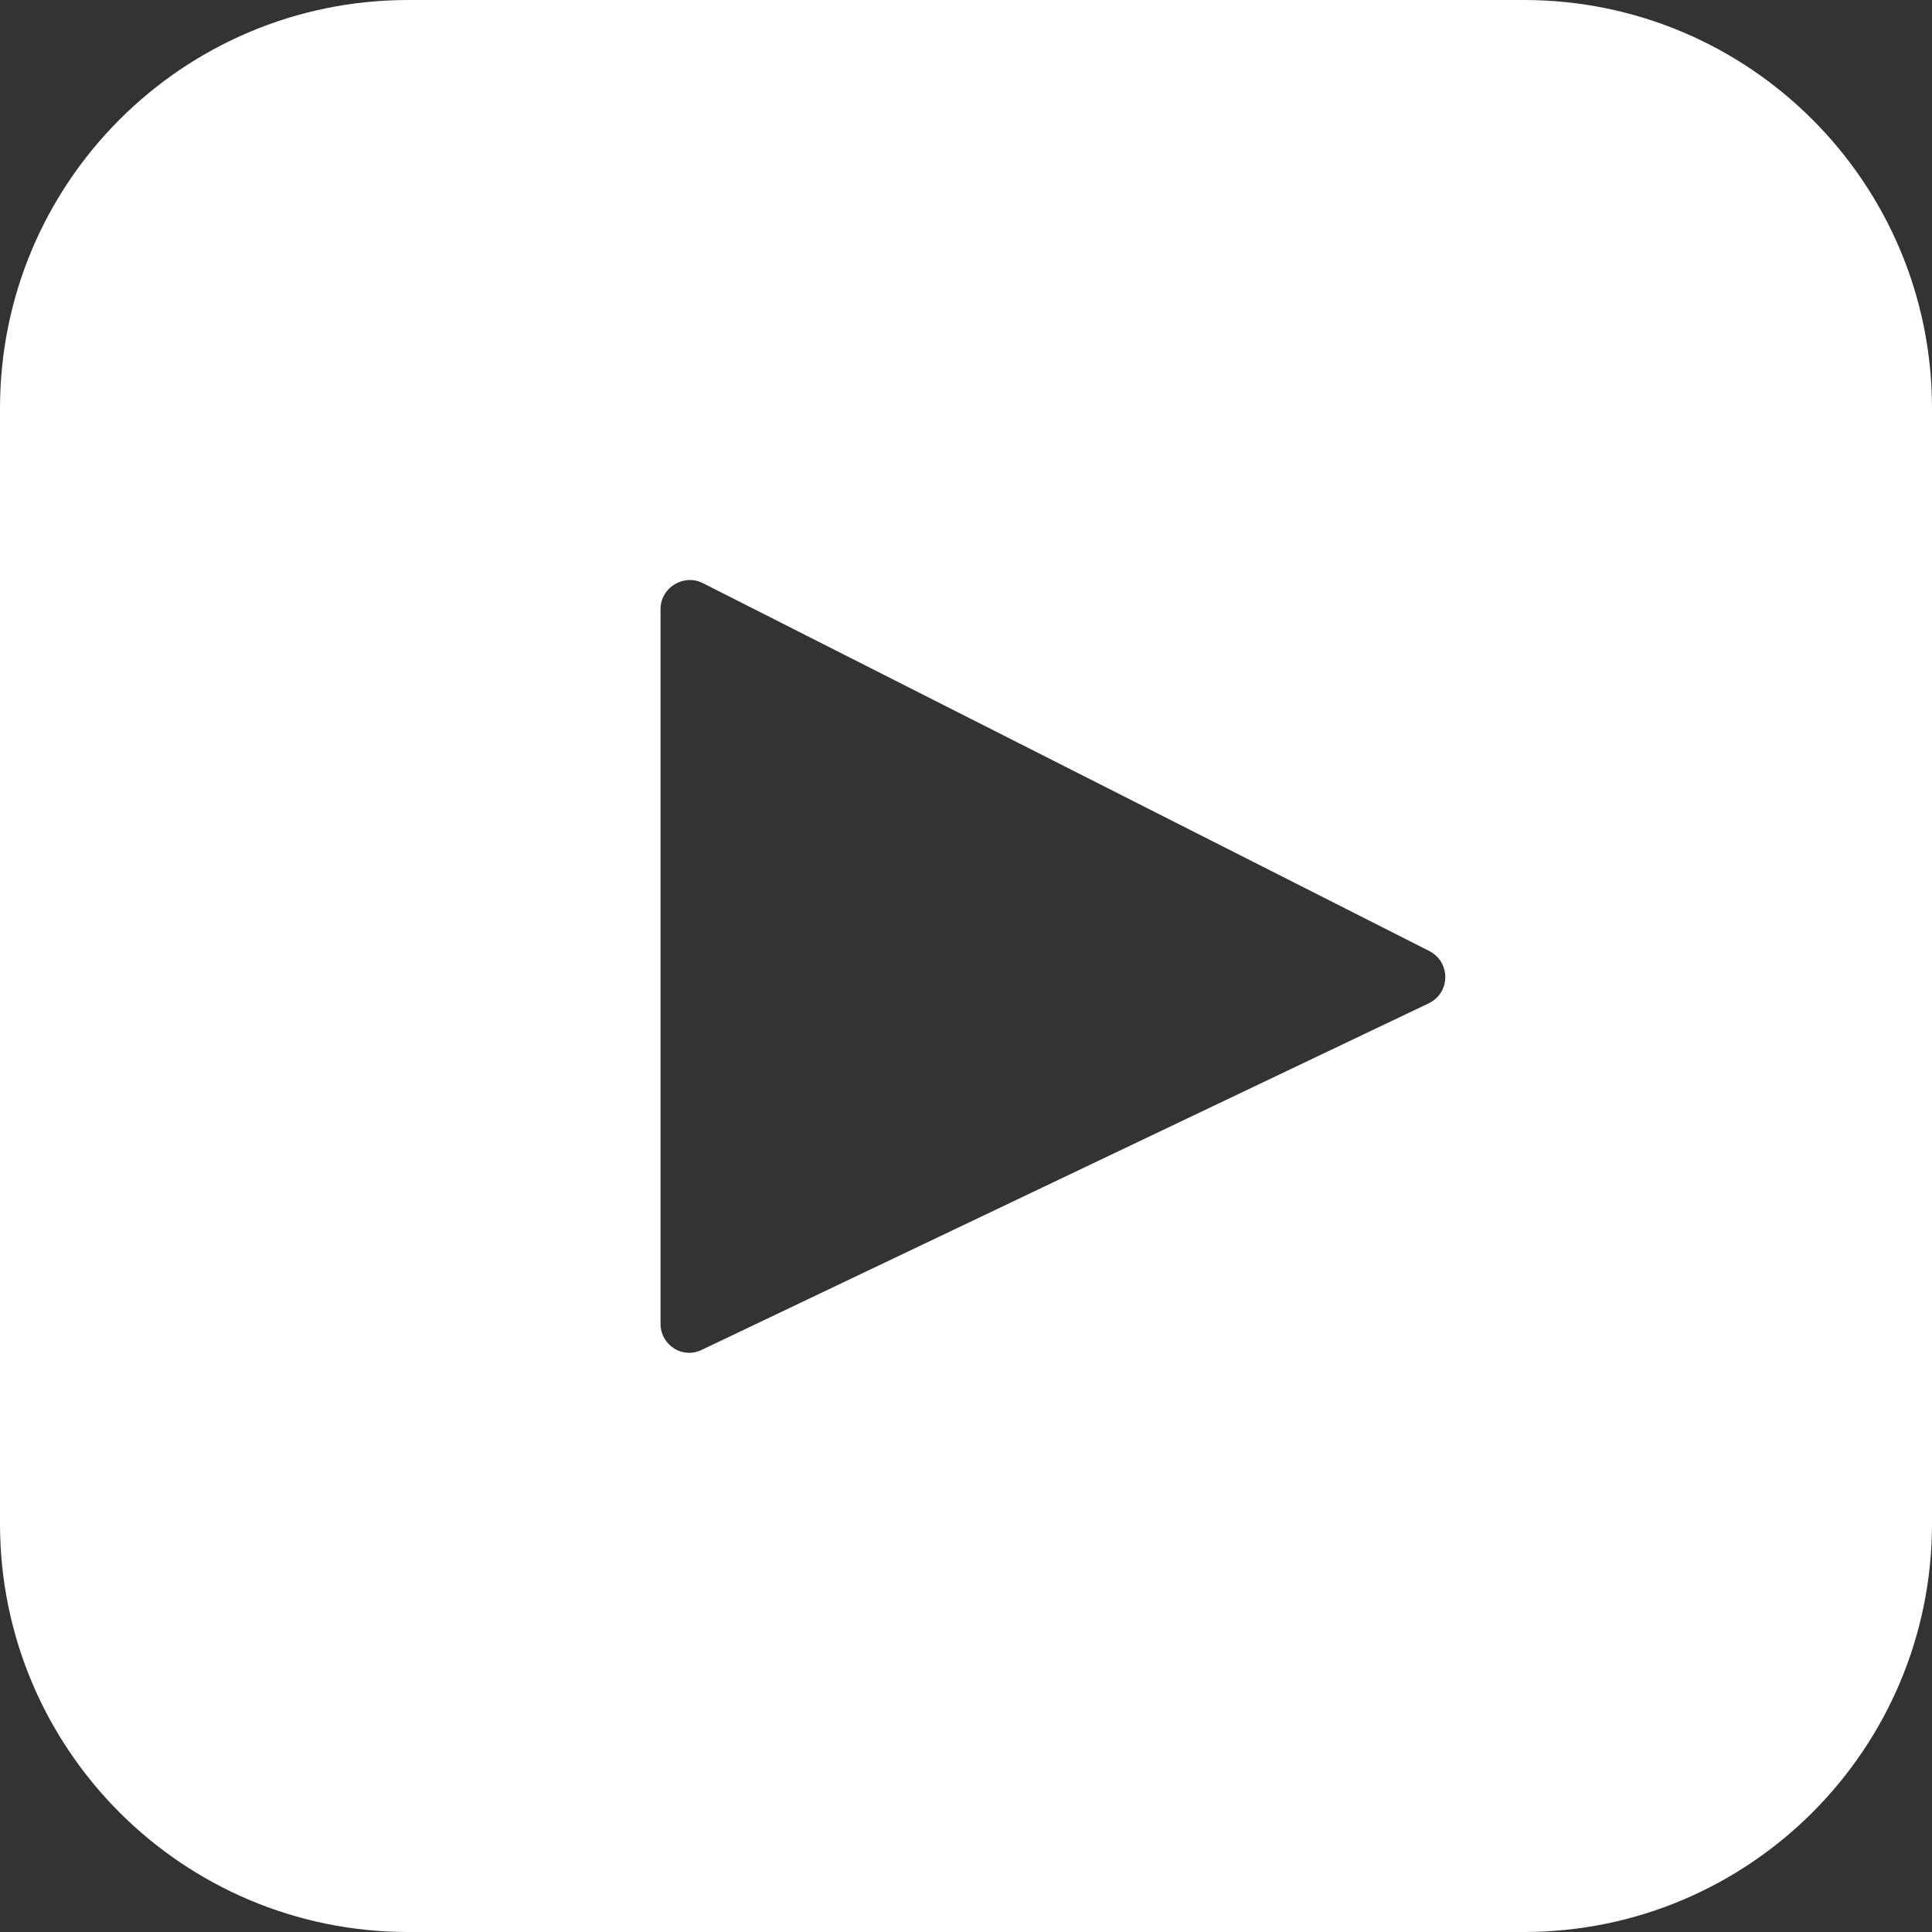 <?xml version="1.0" encoding="iso-8859-1"?>
<!-- Generator: Adobe Illustrator 22.1.0, SVG Export Plug-In . SVG Version: 6.00 Build 0)  -->
<svg version="1.1" id="Capa_1" xmlns="http://www.w3.org/2000/svg" xmlns:xlink="http://www.w3.org/1999/xlink" x="0px" y="0px"
	 viewBox="0 0 455.7 455.7" style="enable-background:new 0 0 455.7 455.7;" xml:space="preserve">
<rect x="0" y="0" width="455.7" height="455.7" fill="#333333" stroke="none"/>
<path style="fill:#FFFFFF;" d="M359.4,0H96.3C43.1,0,0,43.1,0,96.3v263.1c0,53.2,43.1,96.3,96.3,96.3h263.1
	c53.2,0,96.3-43.1,96.3-96.3V96.3C455.7,43.1,412.6,0,359.4,0z M336.9,236.7l-171.4,81.7c-4.5,2.2-9.7-1.1-9.7-6.2V143.7
	c0-5.1,5.4-8.4,9.9-6.2l171.4,86.8C342.2,226.9,342.2,234.2,336.9,236.7z"/>
</svg>
